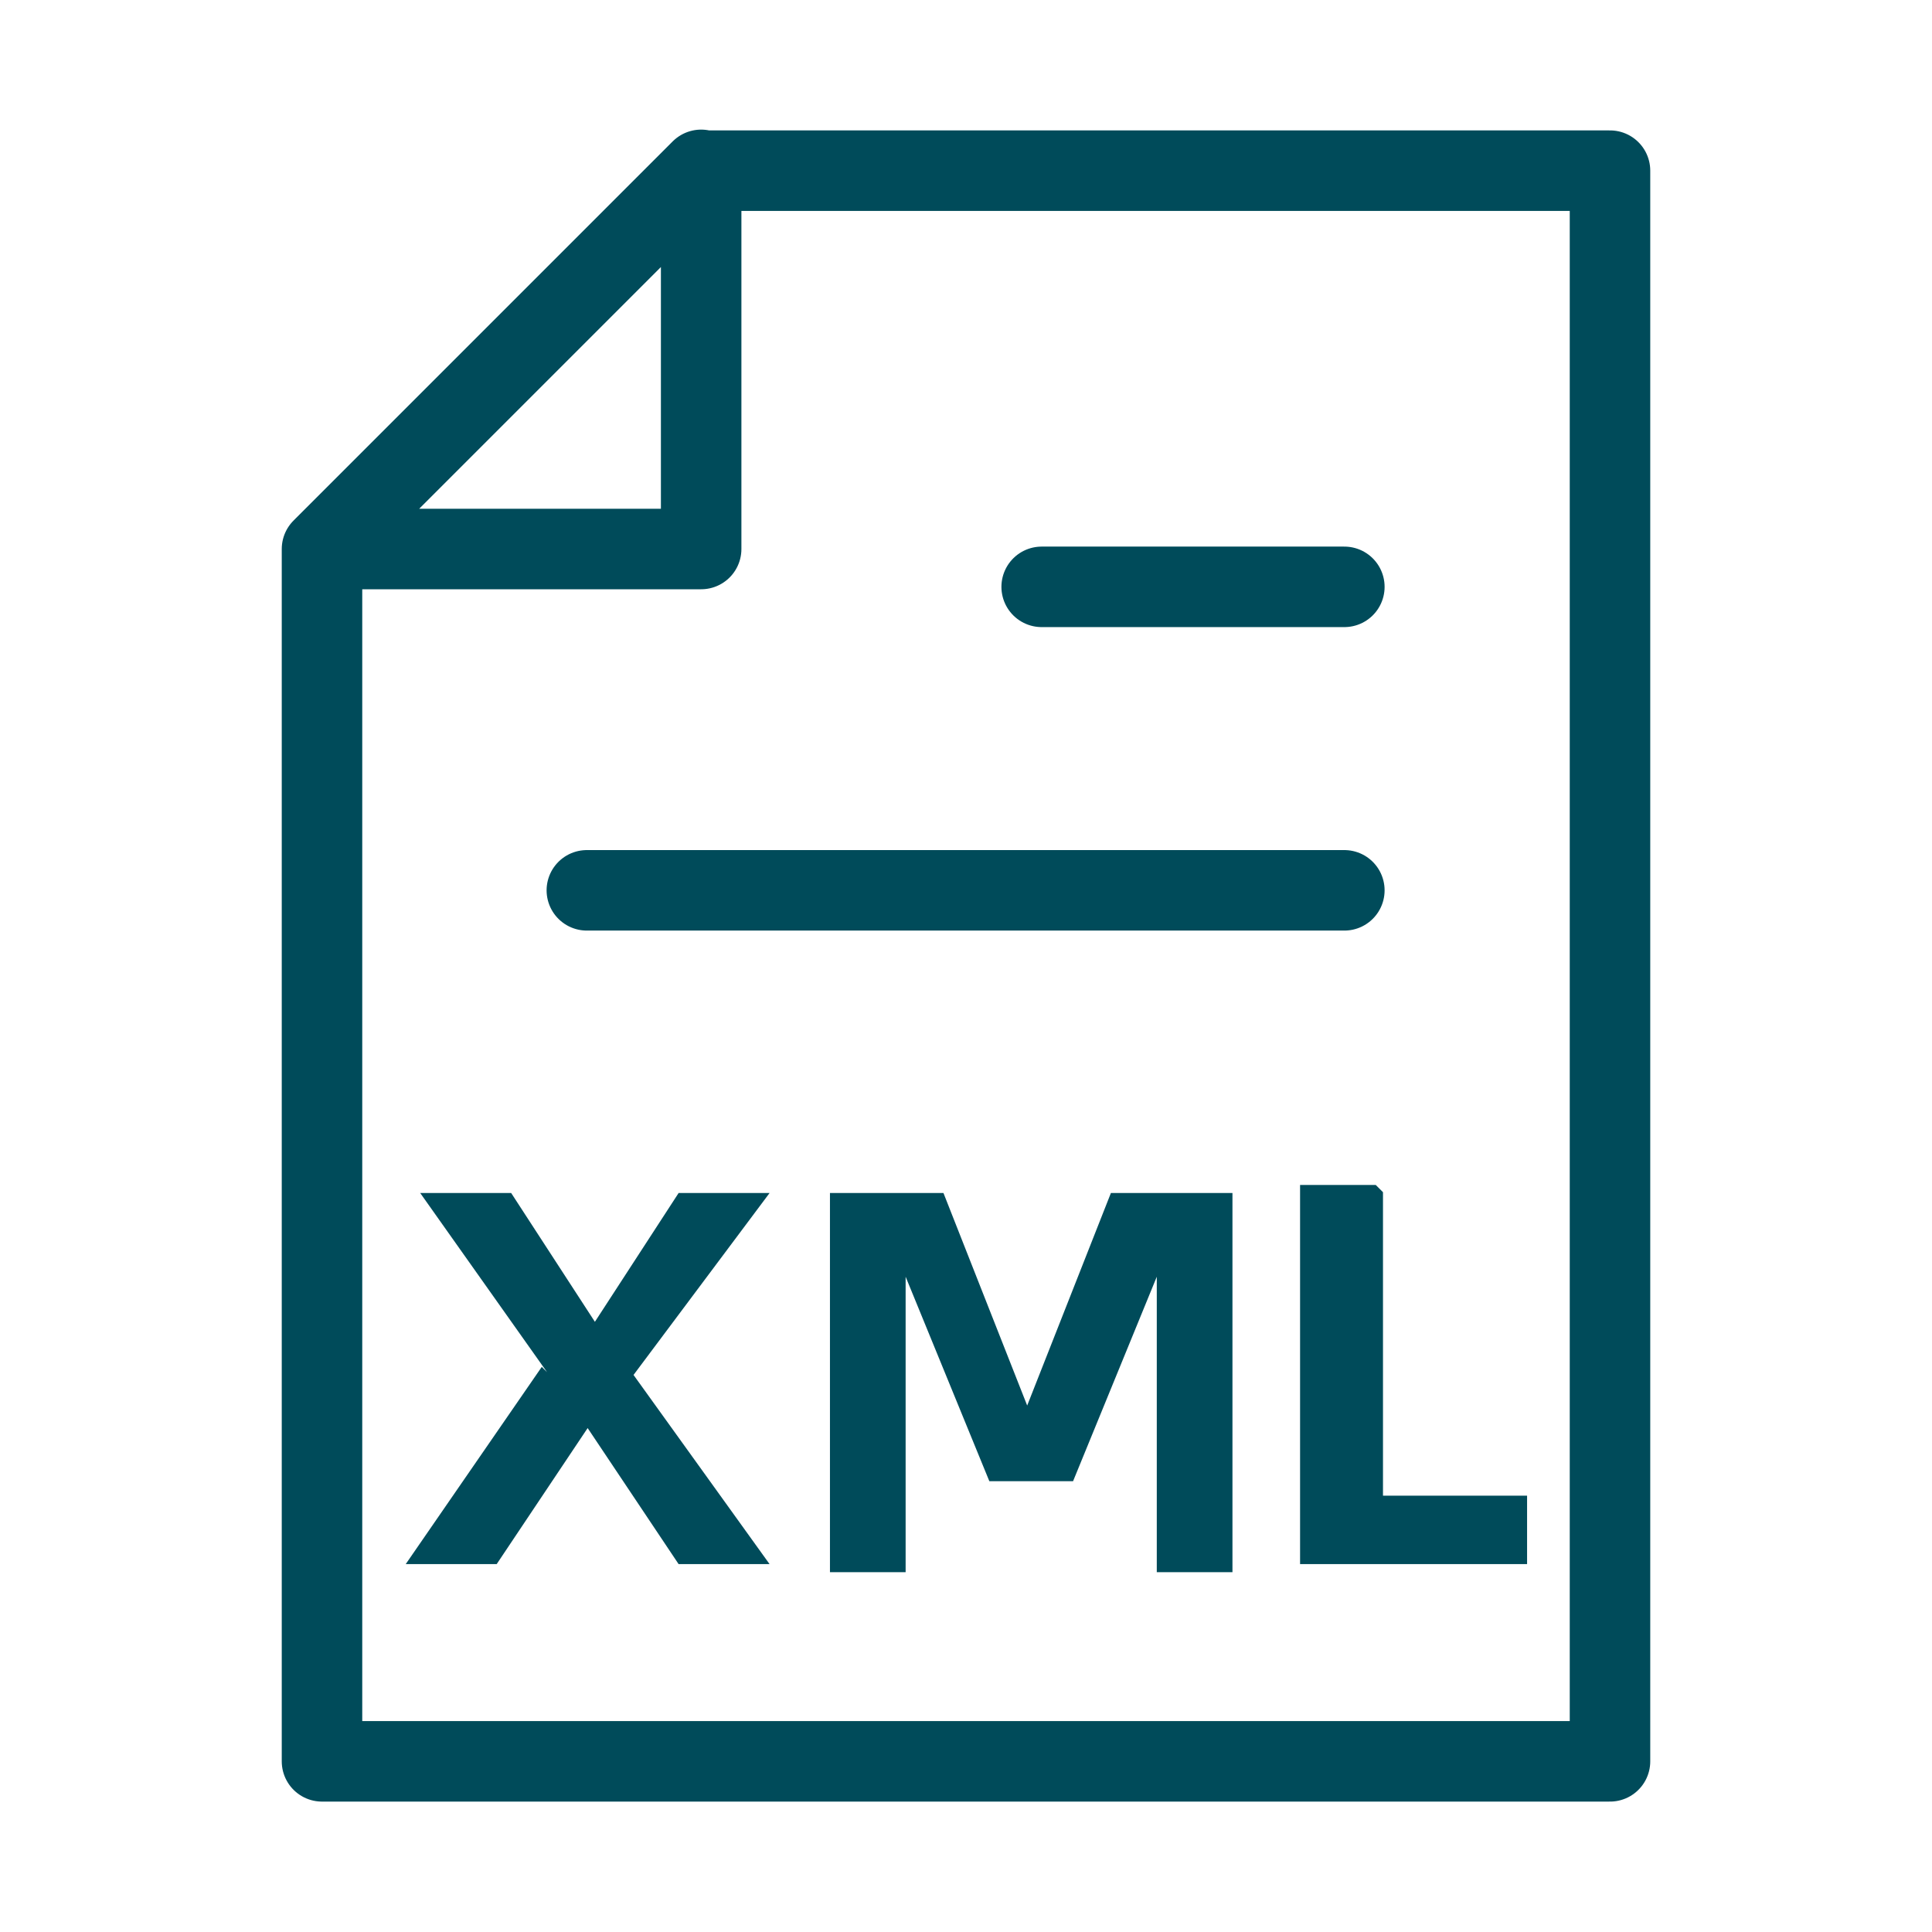 <?xml version="1.0" encoding="UTF-8"?>
<svg id="Ebene_1" xmlns="http://www.w3.org/2000/svg" width="24" height="24" viewBox="0 0 24 24">
  <path d="M4,6.82v15.06h16V2.12h-11.29M4,6.82h4.71V2.12M4,6.82l4.71-4.71" style="fill: none; stroke: #004b5a; stroke-linecap: round; stroke-linejoin: round;"/>
  <path d="M12.94,7.29h3.76" style="fill: none; stroke: #004b5a; stroke-linecap: round; stroke-linejoin: round;"/>
  <path d="M7.29,11.06h9.41" style="fill: none; stroke: #004b5a; stroke-linecap: round; stroke-linejoin: round;"/>
  <g>
    <path d="M6.82,17.08l-1.6-2.26h1.13l1.04,1.6,1.04-1.6h1.13l-1.69,2.26,1.69,2.35h-1.13l-1.13-1.69-1.13,1.69h-1.13l1.69-2.45.09.09Z" style="fill: #004b5a;"/>
    <path d="M10.21,14.82h1.51l1.04,2.64,1.04-2.64h1.51v4.71h-.94v-3.67l-1.04,2.54h-1.04l-1.04-2.54v3.67h-.94v-4.71h-.09Z" style="fill: #004b5a;"/>
    <path d="M17.18,14.82v3.76h1.79v.85h-2.82v-4.71h.94l.09.09Z" style="fill: #004b5a;"/>
  </g>
</svg>